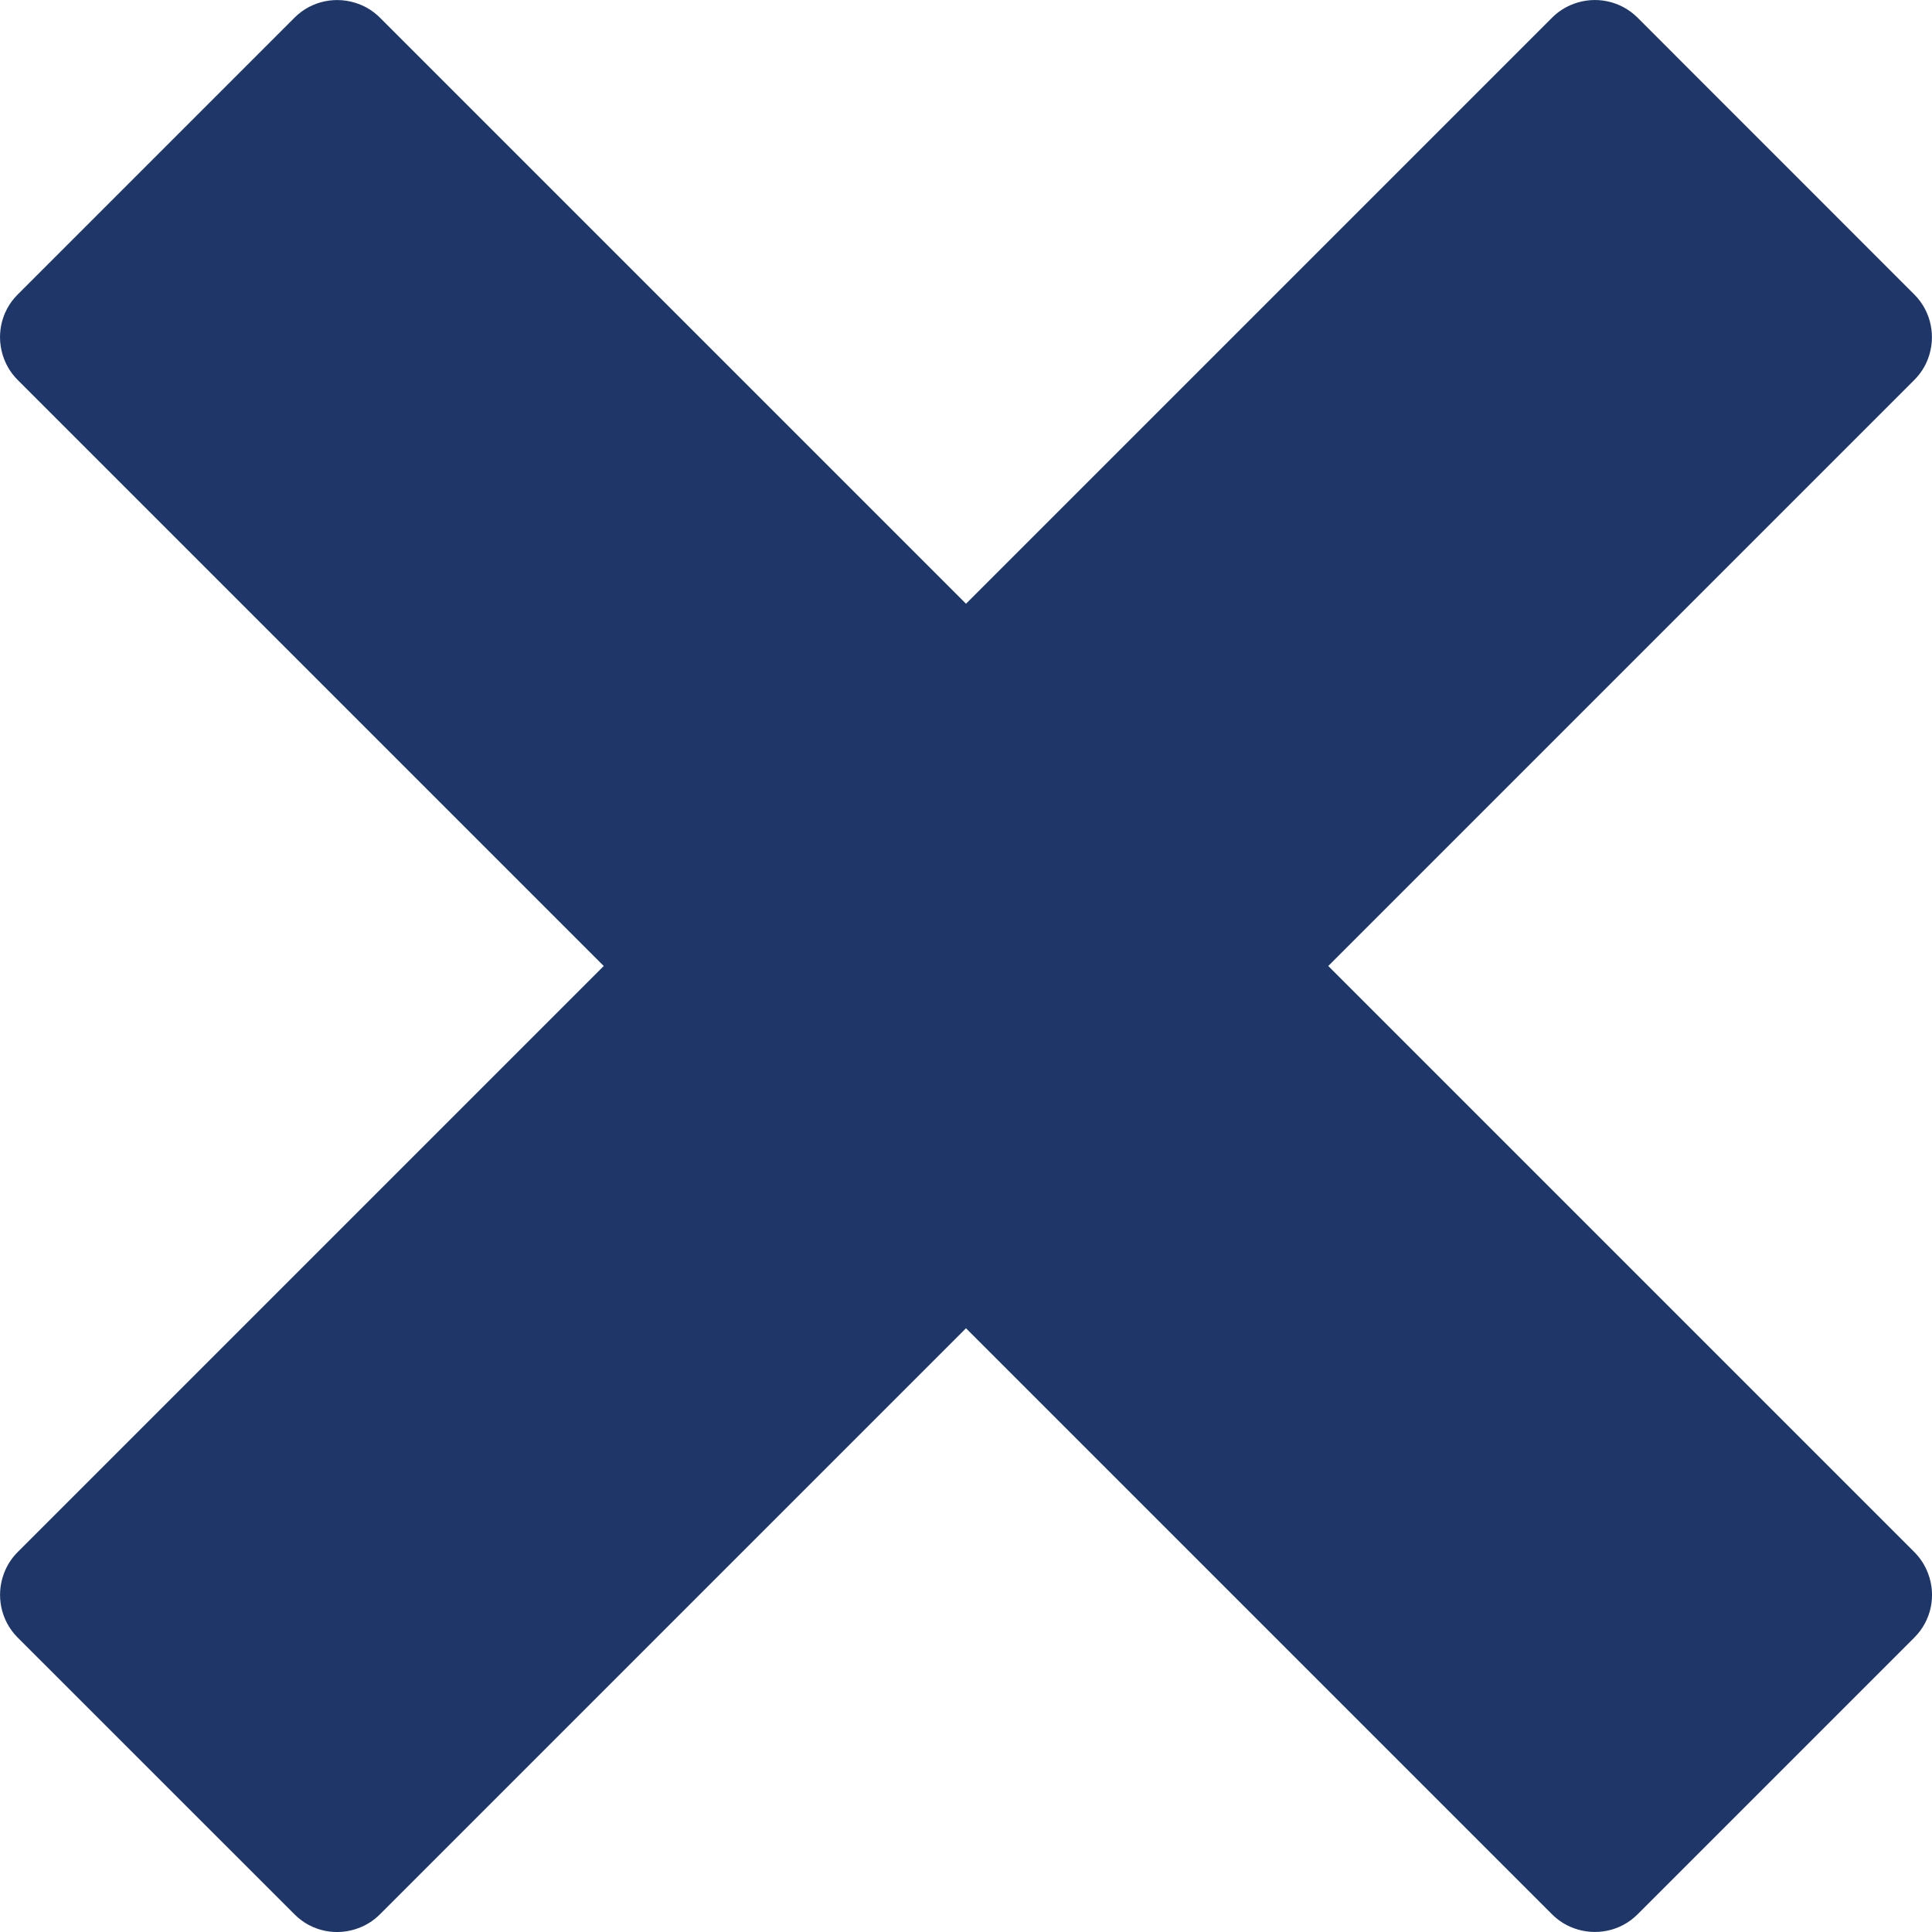 <?xml version="1.0" encoding="UTF-8"?>
<svg width="24px" height="24px" viewBox="0 0 24 24" version="1.1" xmlns="http://www.w3.org/2000/svg" xmlns:xlink="http://www.w3.org/1999/xlink">
    <!-- Generator: Sketch 56.3 (81716) - https://sketch.com -->
    <title>Icons / Close X</title>
    <desc>Created with Sketch.</desc>
    <g id="Styleguide" stroke="none" stroke-width="1" fill="none" fill-rule="evenodd">
        <g id="Site-navigation" transform="translate(-533, -400)" fill="#1E3768" fill-rule="nonzero">
            <g id="Components-/-Mobile-Menu" transform="translate(100, 372)">
                <g id="272-cross" transform="translate(433, 28)">
                    <g id="Icons-/-Close-X" transform="translate(-0, -0)">
                        <path d="M23.781,19.281 C23.781,19.281 23.781,19.281 23.781,19.281 L16.5,12 L23.781,4.719 C23.781,4.719 23.781,4.719 23.781,4.719 C23.859,4.641 23.916,4.55 23.952,4.452 C24.051,4.185 23.994,3.873 23.781,3.659 L20.342,0.219 C20.127,0.005 19.815,-0.052 19.548,0.048 C19.451,0.084 19.359,0.141 19.281,0.219 C19.281,0.219 19.281,0.219 19.281,0.219 L12,7.5 L4.719,0.219 C4.719,0.219 4.719,0.219 4.719,0.219 C4.641,0.141 4.55,0.084 4.452,0.048 C4.185,-0.051 3.873,0.005 3.659,0.219 L0.219,3.659 C0.005,3.873 -0.052,4.185 0.048,4.452 C0.084,4.55 0.141,4.641 0.219,4.719 C0.219,4.719 0.219,4.719 0.219,4.719 L7.5,12 L0.219,19.281 C0.219,19.281 0.219,19.281 0.219,19.281 C0.141,19.359 0.084,19.451 0.048,19.548 C-0.051,19.815 0.005,20.127 0.219,20.342 L3.659,23.781 C3.873,23.996 4.185,24.053 4.452,23.952 C4.55,23.916 4.641,23.859 4.719,23.781 C4.719,23.781 4.719,23.781 4.719,23.781 L12,16.5 L19.281,23.781 C19.281,23.781 19.281,23.781 19.281,23.781 C19.359,23.859 19.451,23.916 19.548,23.952 C19.815,24.051 20.127,23.996 20.342,23.781 L23.781,20.342 C23.996,20.127 24.053,19.815 23.952,19.548 C23.916,19.451 23.859,19.359 23.781,19.281 Z" id="Path"></path>
                    </g>
                </g>
            </g>
        </g>
    </g>
</svg>